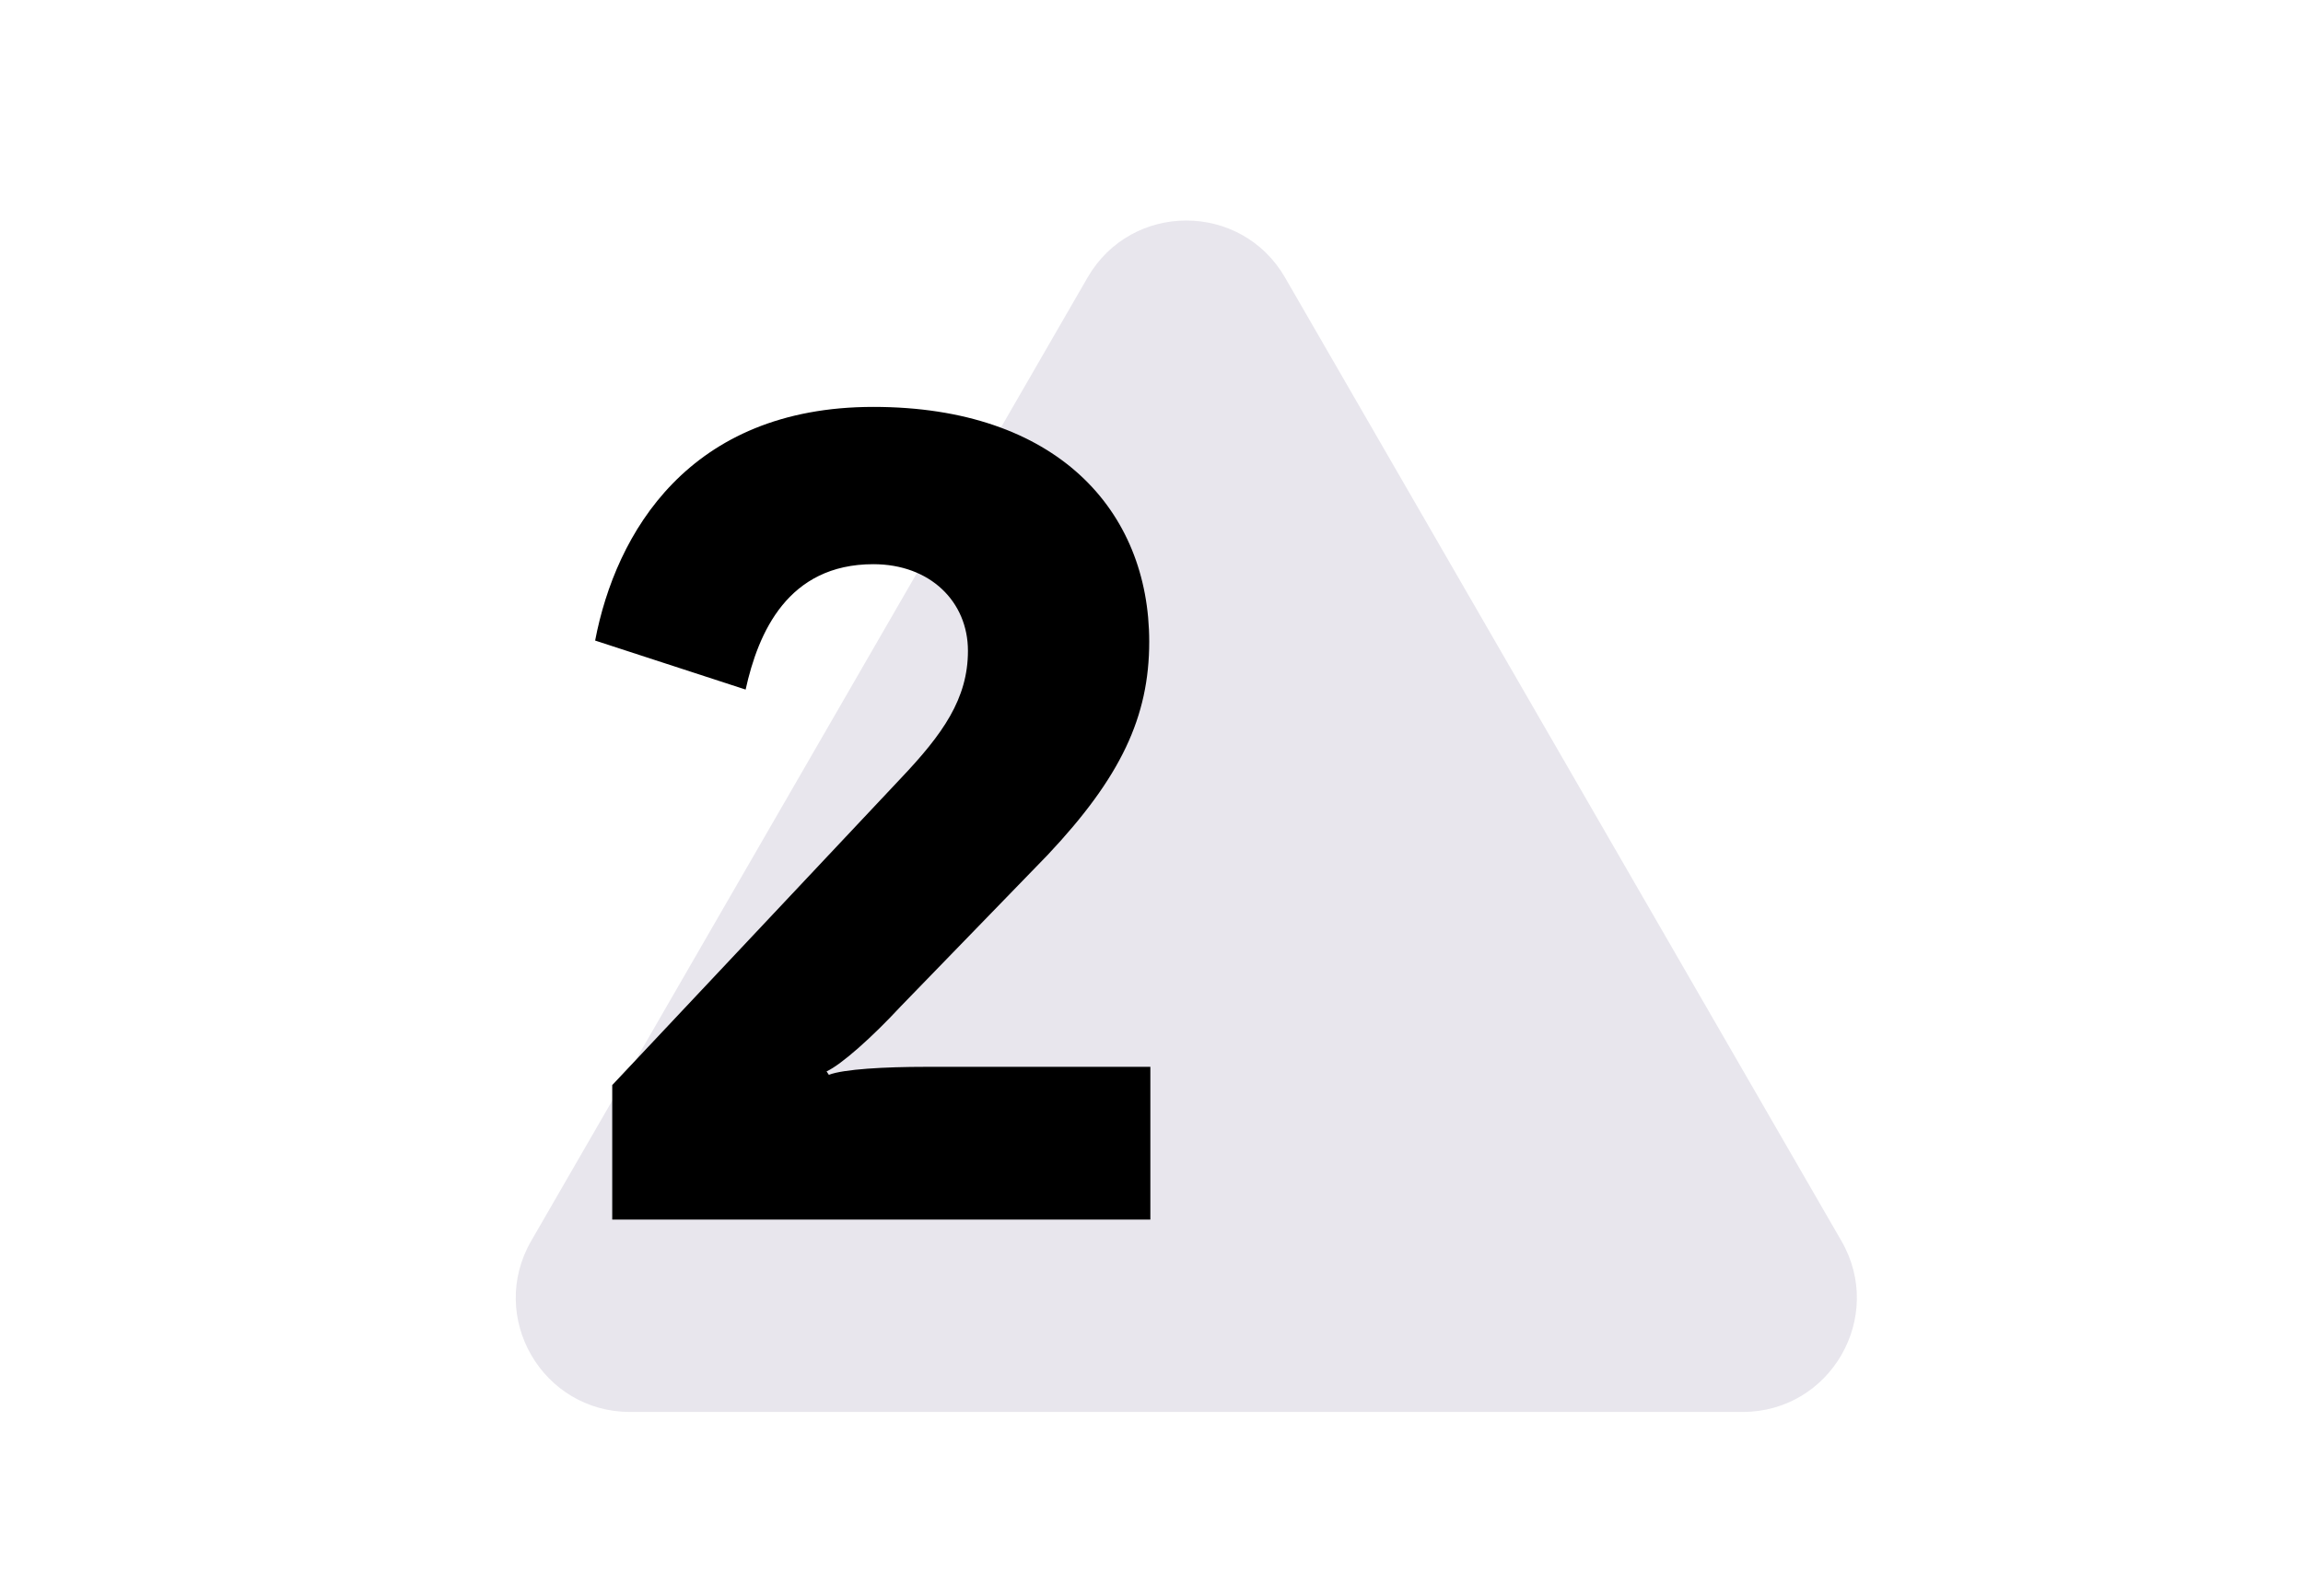<svg width="202" height="140" viewBox="0 0 202 140" fill="none" xmlns="http://www.w3.org/2000/svg">
<path d="M152.856 123.877C160.554 123.877 165.365 115.544 161.516 108.877L112.713 24.349C108.864 17.682 99.242 17.682 95.393 24.349L46.591 108.877C42.742 115.544 47.553 123.877 55.251 123.877L152.856 123.877Z" fill="#180048" fill-opacity="0.1"/>
<path d="M100.9 107V93.6H81.2C77.6 93.6 74 93.8 72.7 94.3L72.5 94C73.8 93.4 76.5 91 79 88.3L91.9 75C98.3 68.2 100.8 62.9 100.8 56.3C100.8 44.8 92.7 35.7 76.6 35.7C60.4 35.7 54 46.8 52.2 56.2L65.4 60.5C66.5 55.5 69.1 49.5 76.6 49.5C81.6 49.5 84.9 52.8 84.9 57.1C84.9 61.3 82.7 64.4 79 68.3L53.7 95.2V107H100.9Z" fill="black"/>
</svg>
